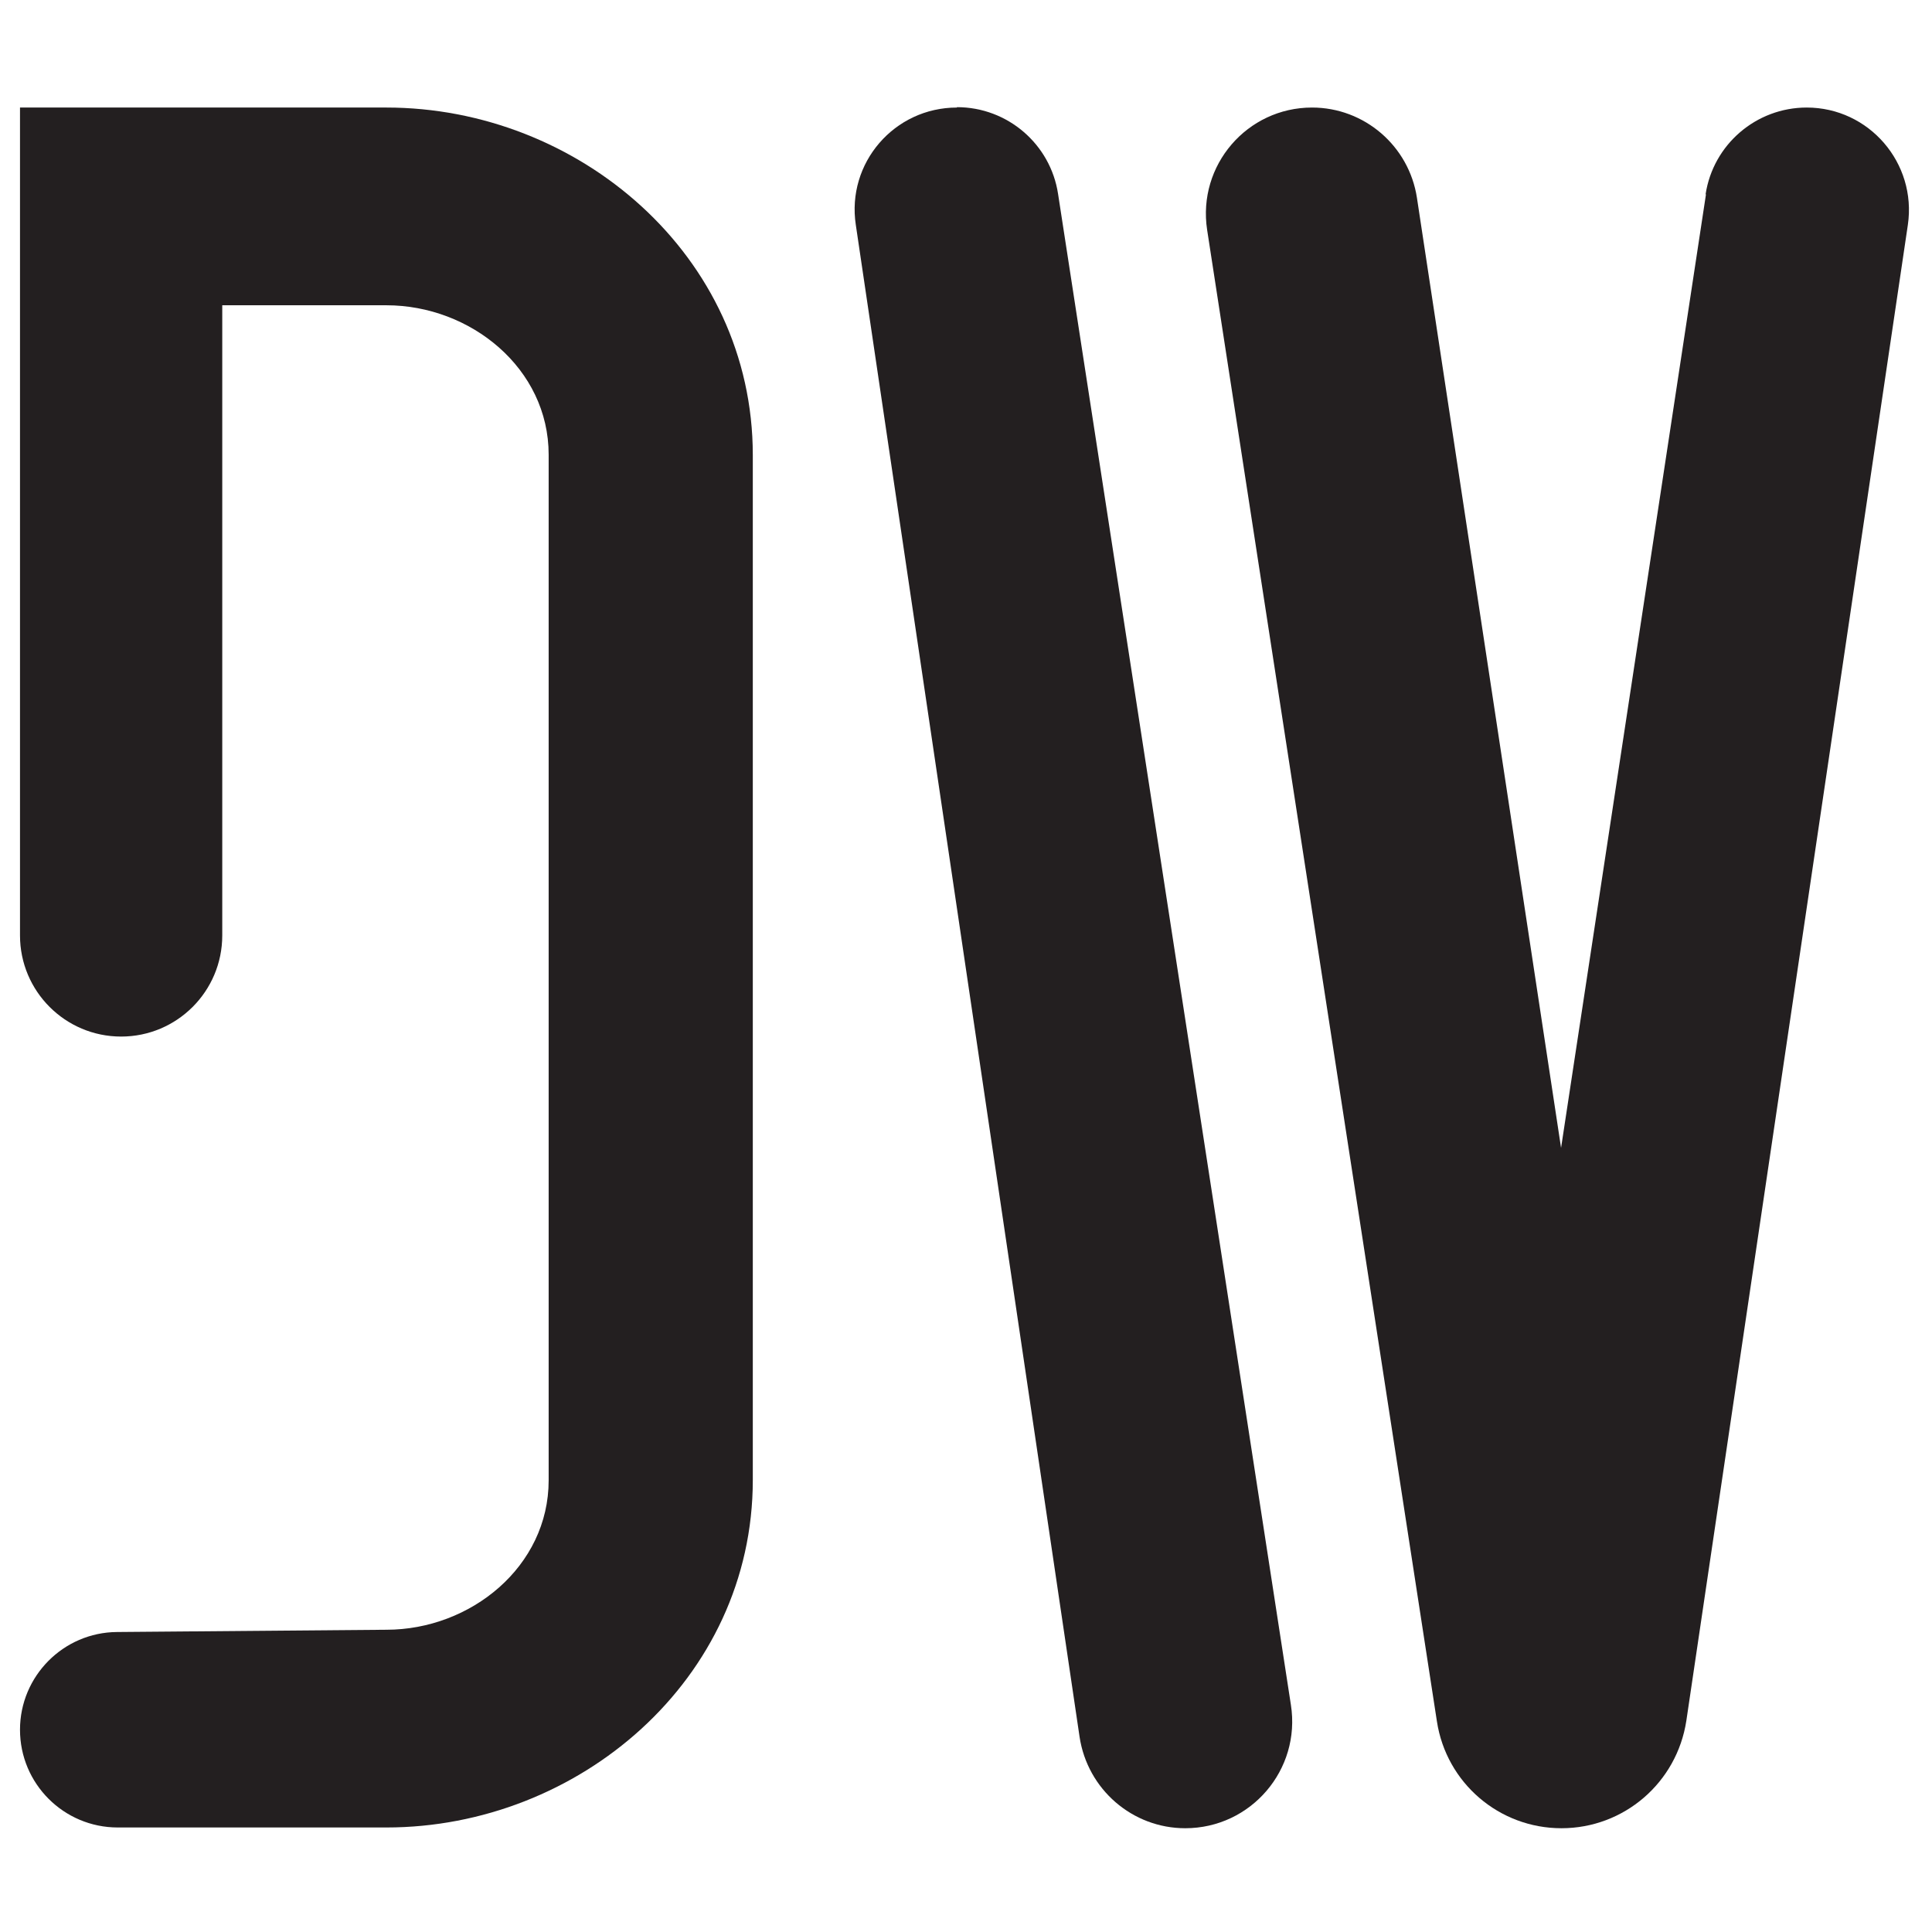 <svg viewBox="0 0 512 512" version="1.1" xmlns="http://www.w3.org/2000/svg" id="Layer_1">
  
  <defs>
    <style>
      .st0 {
        fill: #231f20;
      }
    </style>
  </defs>
  <path d="M102.4,28.5H5.3v219.4c0,14.8,12,26.8,26.8,26.8h0c14.8,0,26.8-12,26.8-26.8V80.9h43.5c22.3,0,43,16.7,43,39.6v271.8c0,22.9-20.7,39.6-43,39.6l-71.4.6c-14.2.1-25.7,11.7-25.7,25.9h0c0,14.3,11.6,25.9,25.9,25.9h71.2c50.8,0,97.1-39.1,97.1-92.1V120.6c0-53-46.3-92.1-97.1-92.1Z" class="st0"></path>
  <path d="M452.1,51.5l-38.4,252.7-38.2-251.8c-2.1-13.7-13.9-23.9-27.8-23.9h0c-17.2,0-30.4,15.3-27.8,32.4l60.9,395.3c2.5,16.3,16.5,28.3,33,28.3h0c16.6,0,30.6-12.1,33.1-28.5l58.7-396.4c2.4-16.4-10.3-31.1-26.8-31.1h0c-13.4,0-24.8,9.8-26.8,23Z" class="st0"></path>
  <path d="M253.6,28.5h0c-16.6,0-29.3,14.7-26.8,31.1l59.3,400.7c2.1,13.9,14,24.2,28,24.2h0c17.4,0,30.7-15.5,28-32.7l-61.7-400.4c-2-13.2-13.4-23-26.8-23Z" class="st0"></path>
</svg>